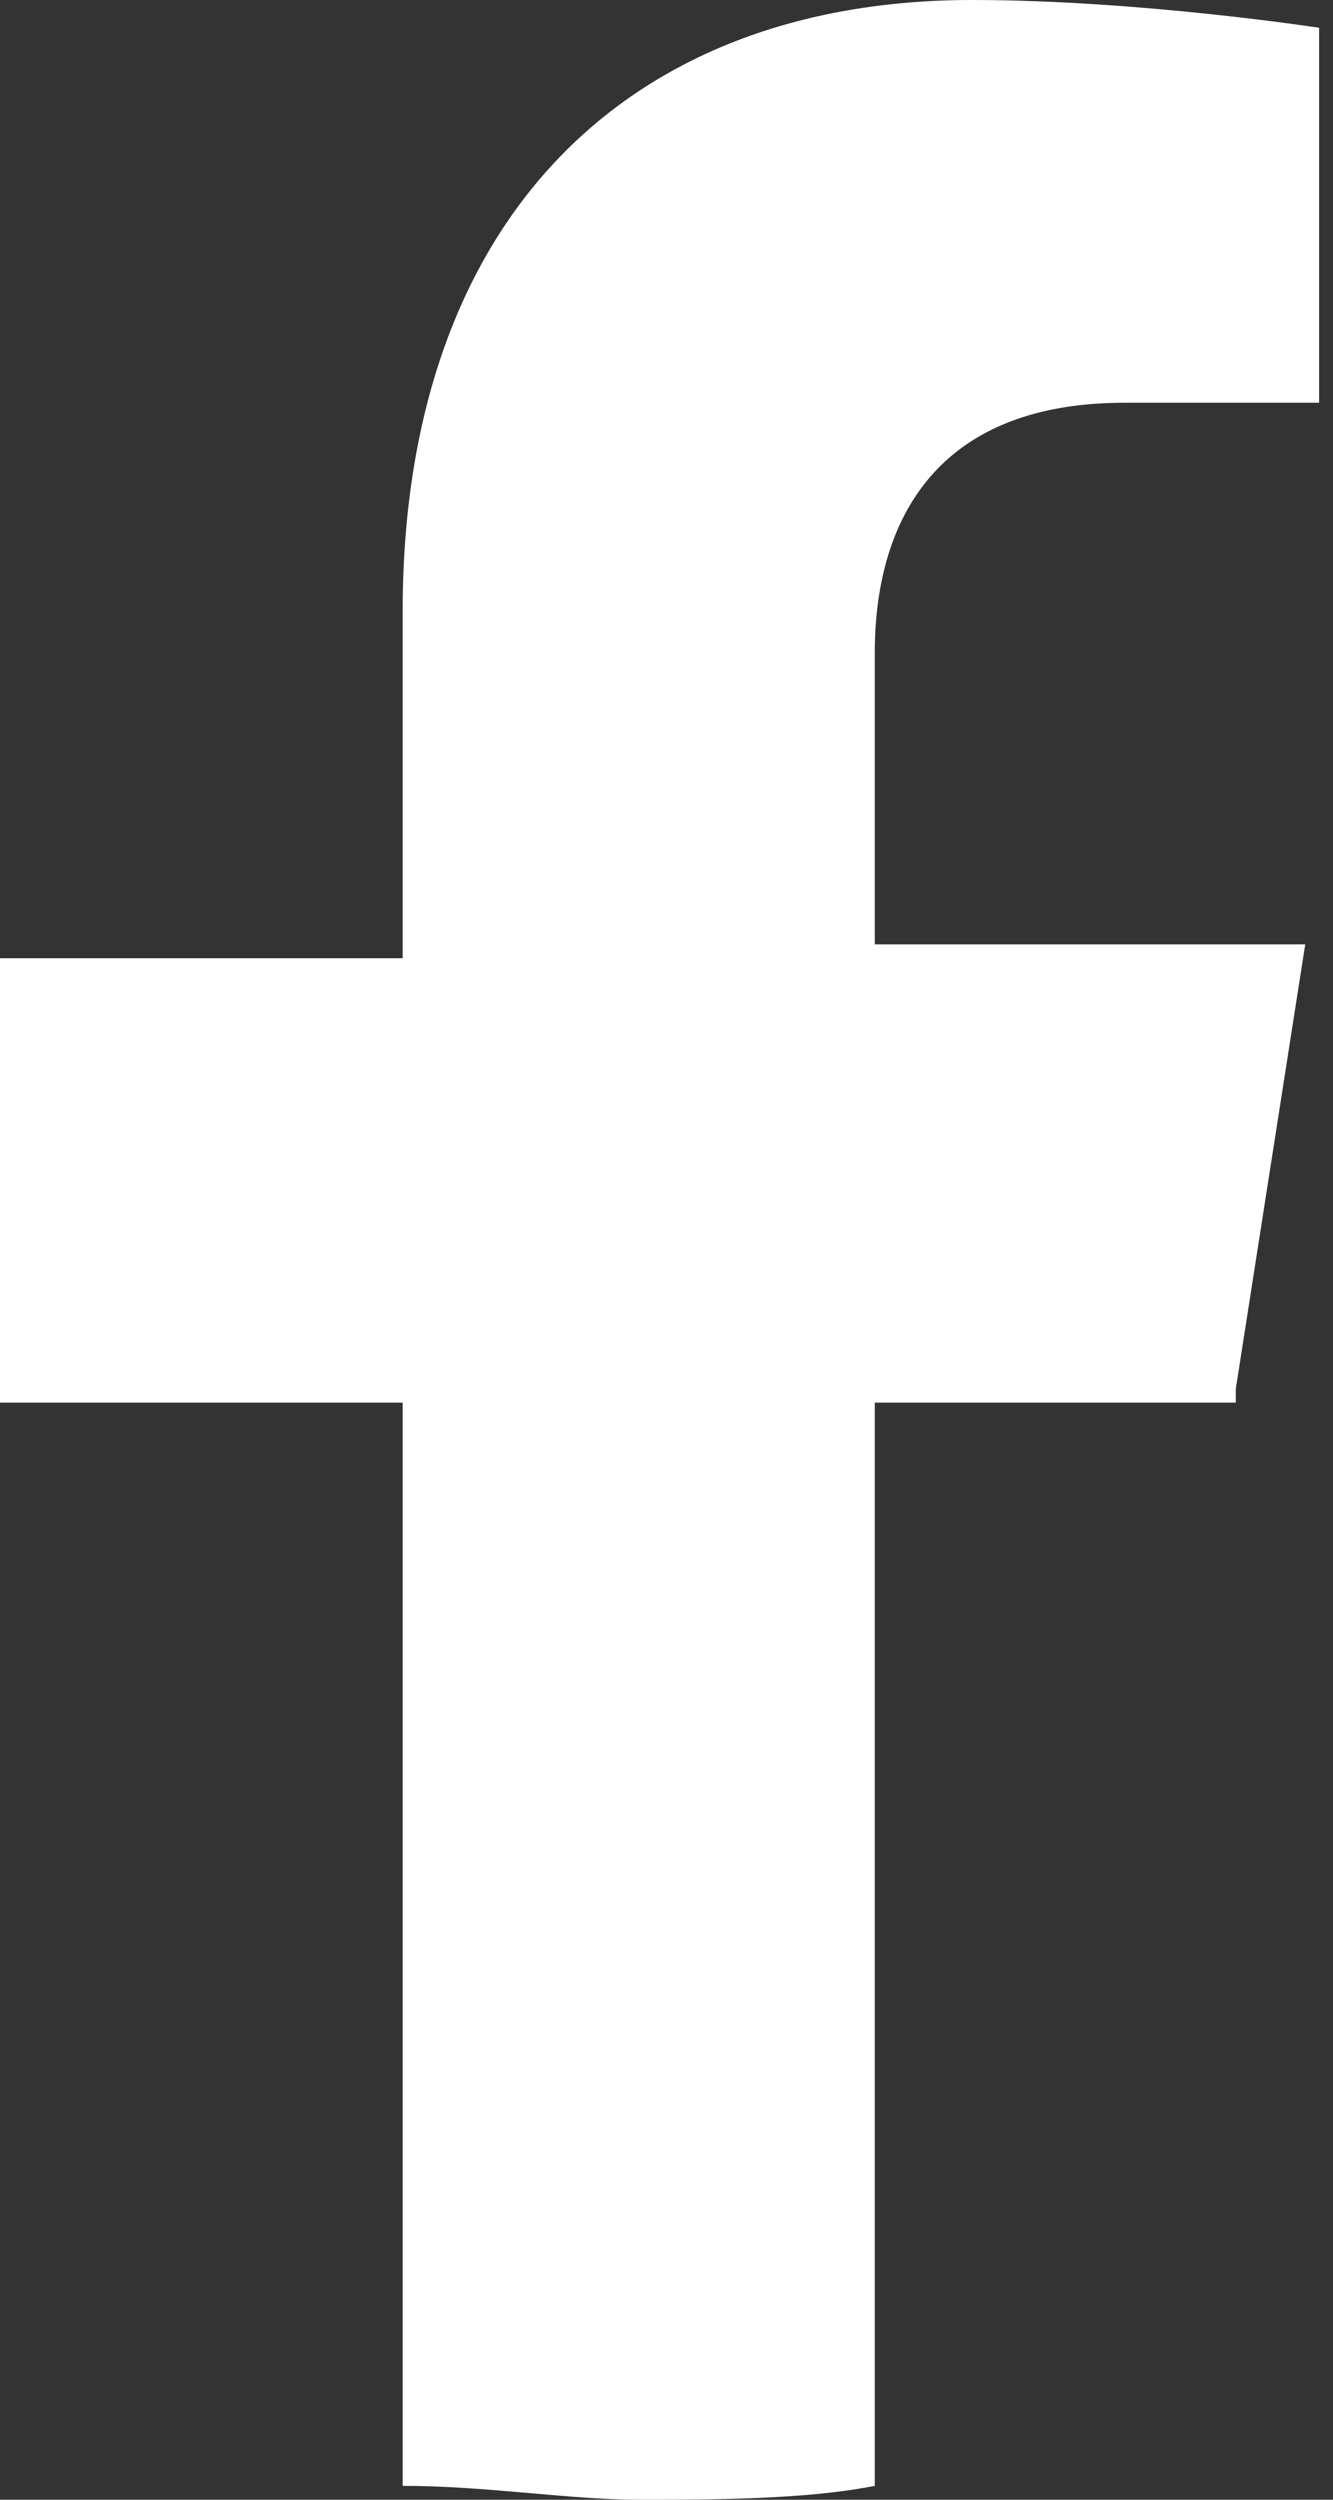 <?xml version="1.0" encoding="UTF-8"?>
<svg xmlns="http://www.w3.org/2000/svg" version="1.1" viewBox="0 0 9.6 18">
  <rect x="0" y="0" width="9.6" height="18" fill="#333333" stroke="none"/>
  <defs>
    <style>
      .cls-1 {
        fill: #fff;
      }
    </style>
  </defs>
  <!-- Generator: Adobe Illustrator 28.6.0, SVG Export Plug-In . SVG Version: 1.2.0 Build 709)  -->
  <g>
    <g id="_レイヤー_1" data-name="レイヤー_1">
      <path class="cls-1" d="M8.9,10l.5-3.2h-3.1v-2.1c0-.9.4-1.8,1.8-1.8h1.4V.2s-1.3-.2-2.5-.2C4.5,0,2.9,1.6,2.9,4.4v2.5H0v3.2h2.9v7.8c.6,0,1.2.1,1.7.1s1.2,0,1.7-.1v-7.8h2.6Z"/>
    </g>
  </g>
</svg>